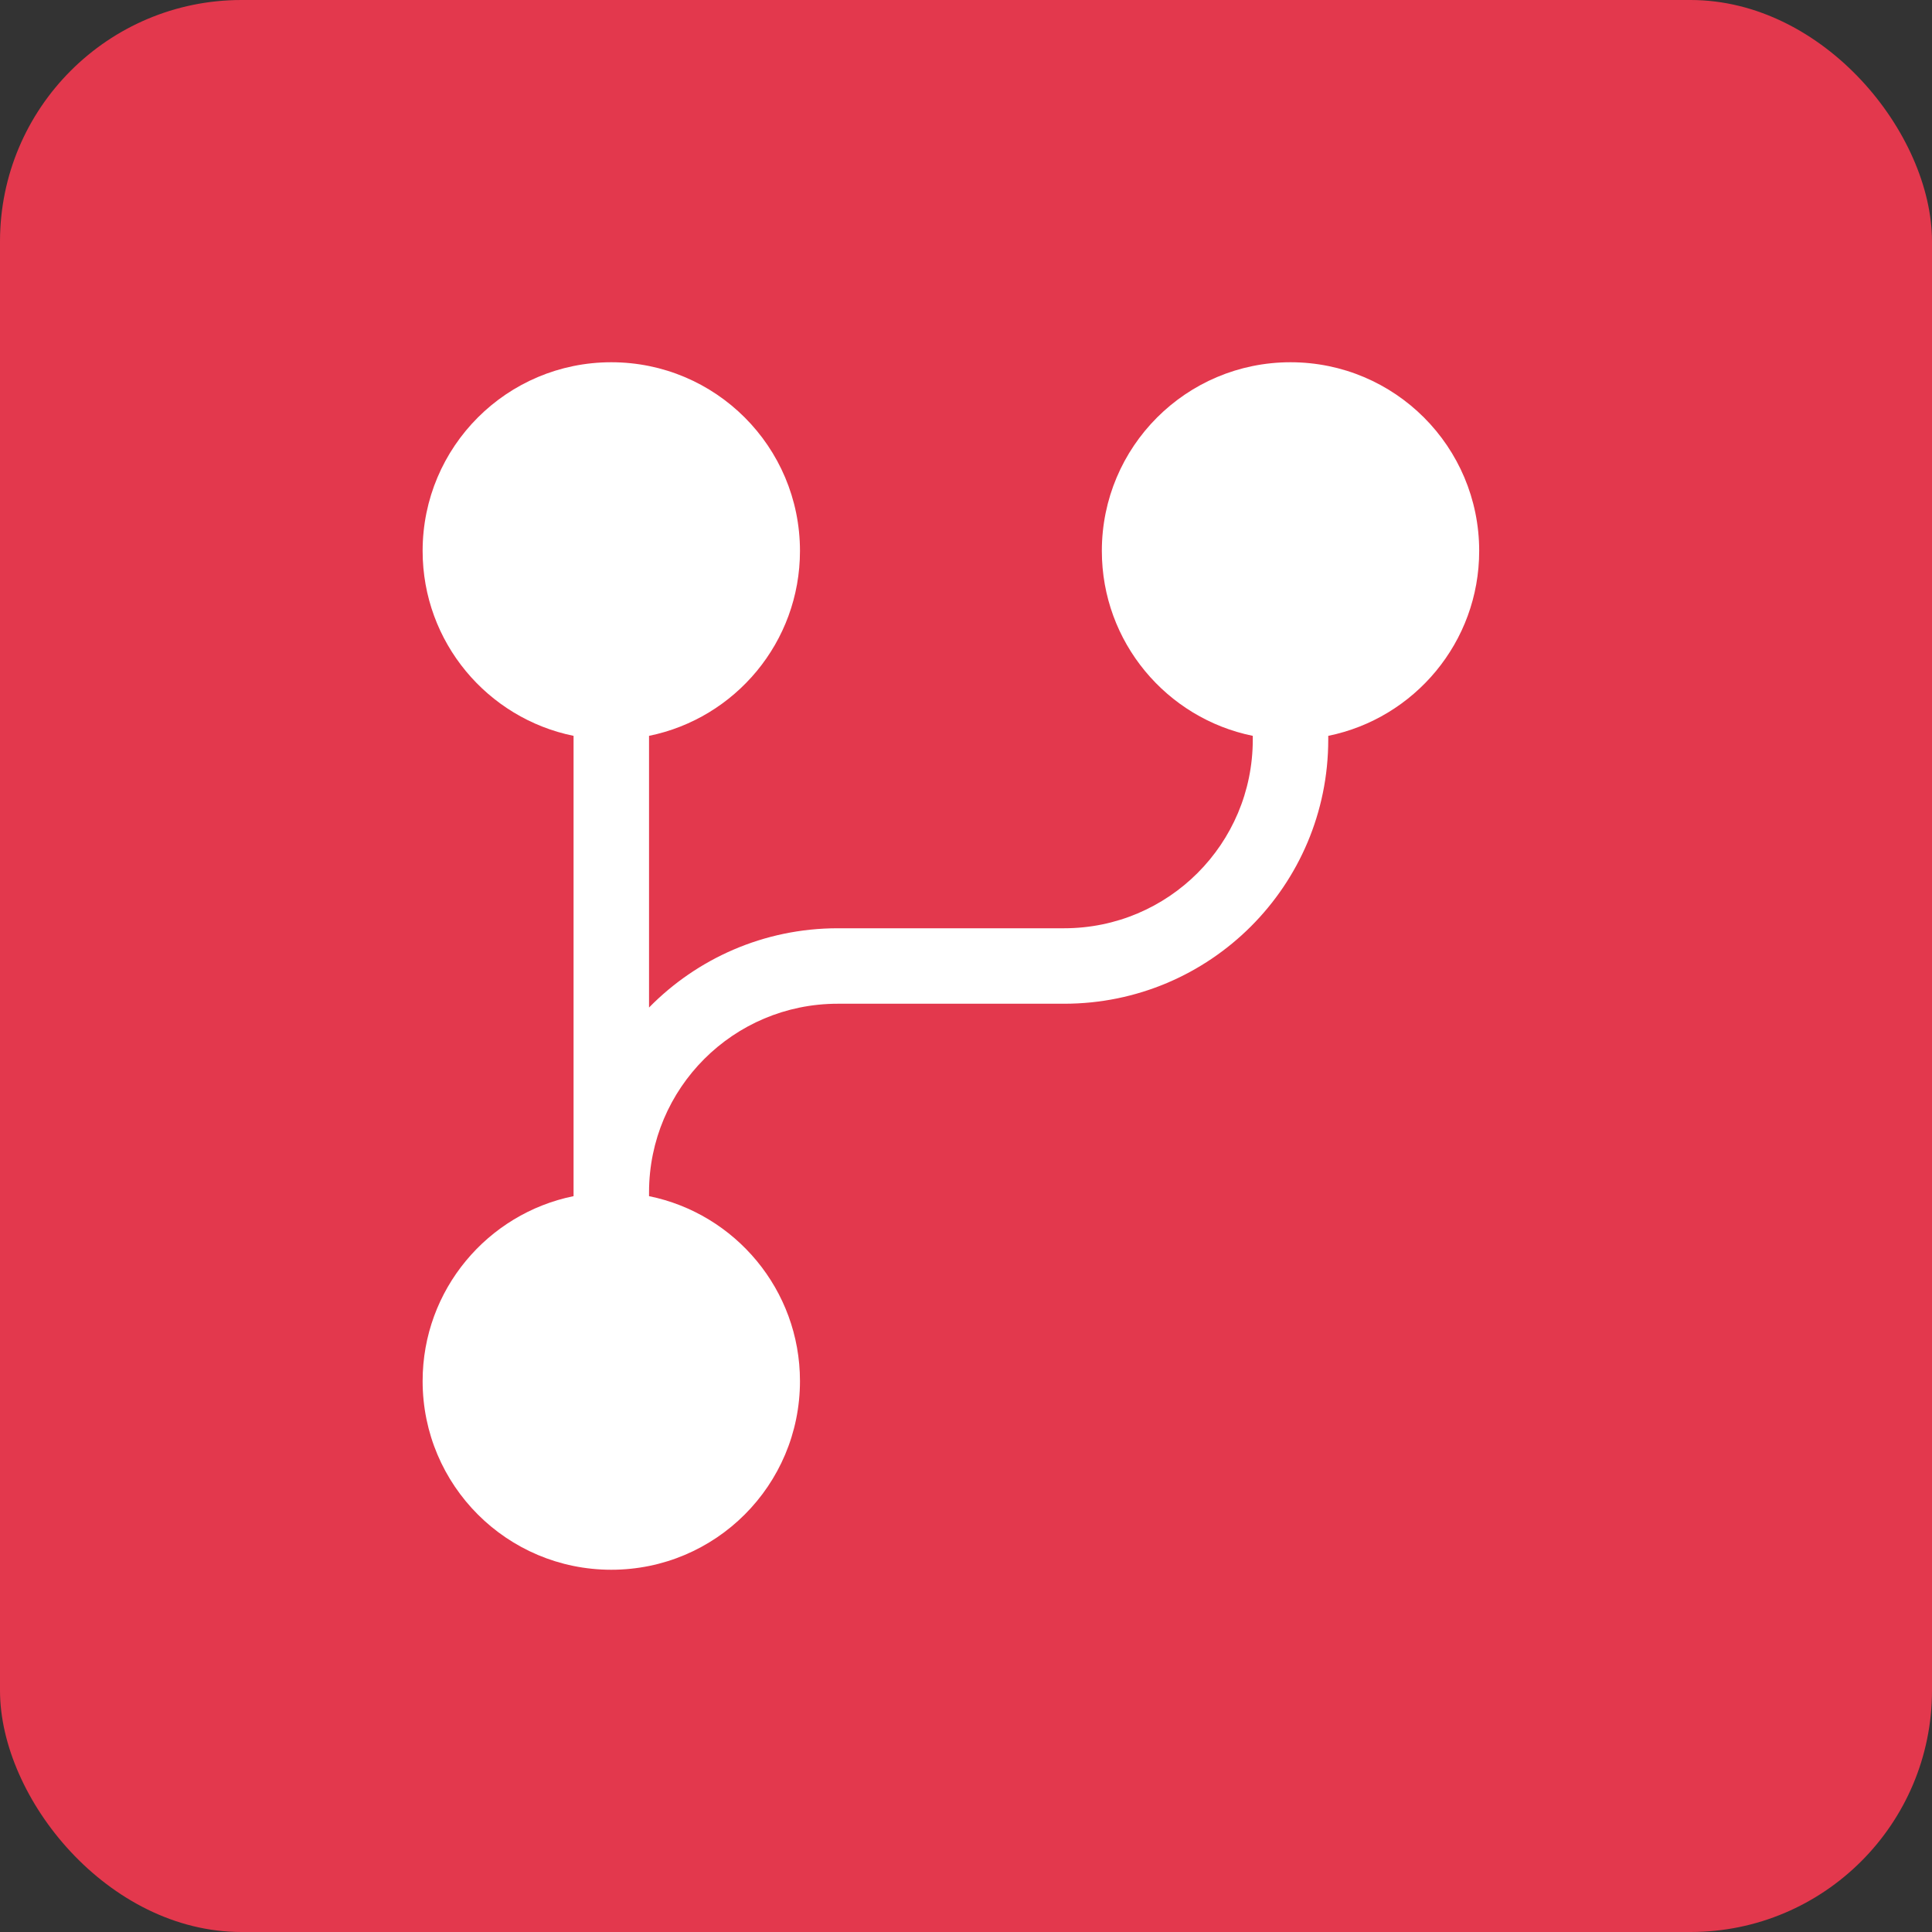 <svg width="32" height="32" viewBox="0 0 32 32" fill="none" xmlns="http://www.w3.org/2000/svg">
<rect x="0" y="0" width="32" height="32" fill="#333333" stroke="none"/>
<rect width="32" height="32" rx="4" fill="#E3384D"/>
<path d="M13.25 9.125C13.25 10.637 12.176 11.898 10.75 12.188V16.688C11.543 15.879 12.652 15.375 13.875 15.375H17.625C19.352 15.375 20.75 13.977 20.75 12.25V12.188C19.324 11.898 18.25 10.637 18.25 9.125C18.25 7.398 19.648 6 21.375 6C23.102 6 24.5 7.398 24.5 9.125C24.5 10.637 23.426 11.898 22 12.188V12.25C22 14.668 20.043 16.625 17.625 16.625H13.875C12.148 16.625 10.75 18.023 10.75 19.75V19.812C12.176 20.102 13.25 21.363 13.25 22.875C13.25 24.602 11.852 26 10.125 26C8.398 26 7 24.602 7 22.875C7 21.363 8.074 20.102 9.5 19.812V19.75V12.188C8.074 11.898 7 10.637 7 9.125C7 7.398 8.398 6 10.125 6C11.852 6 13.25 7.398 13.25 9.125Z" fill="white"/>
</svg>
